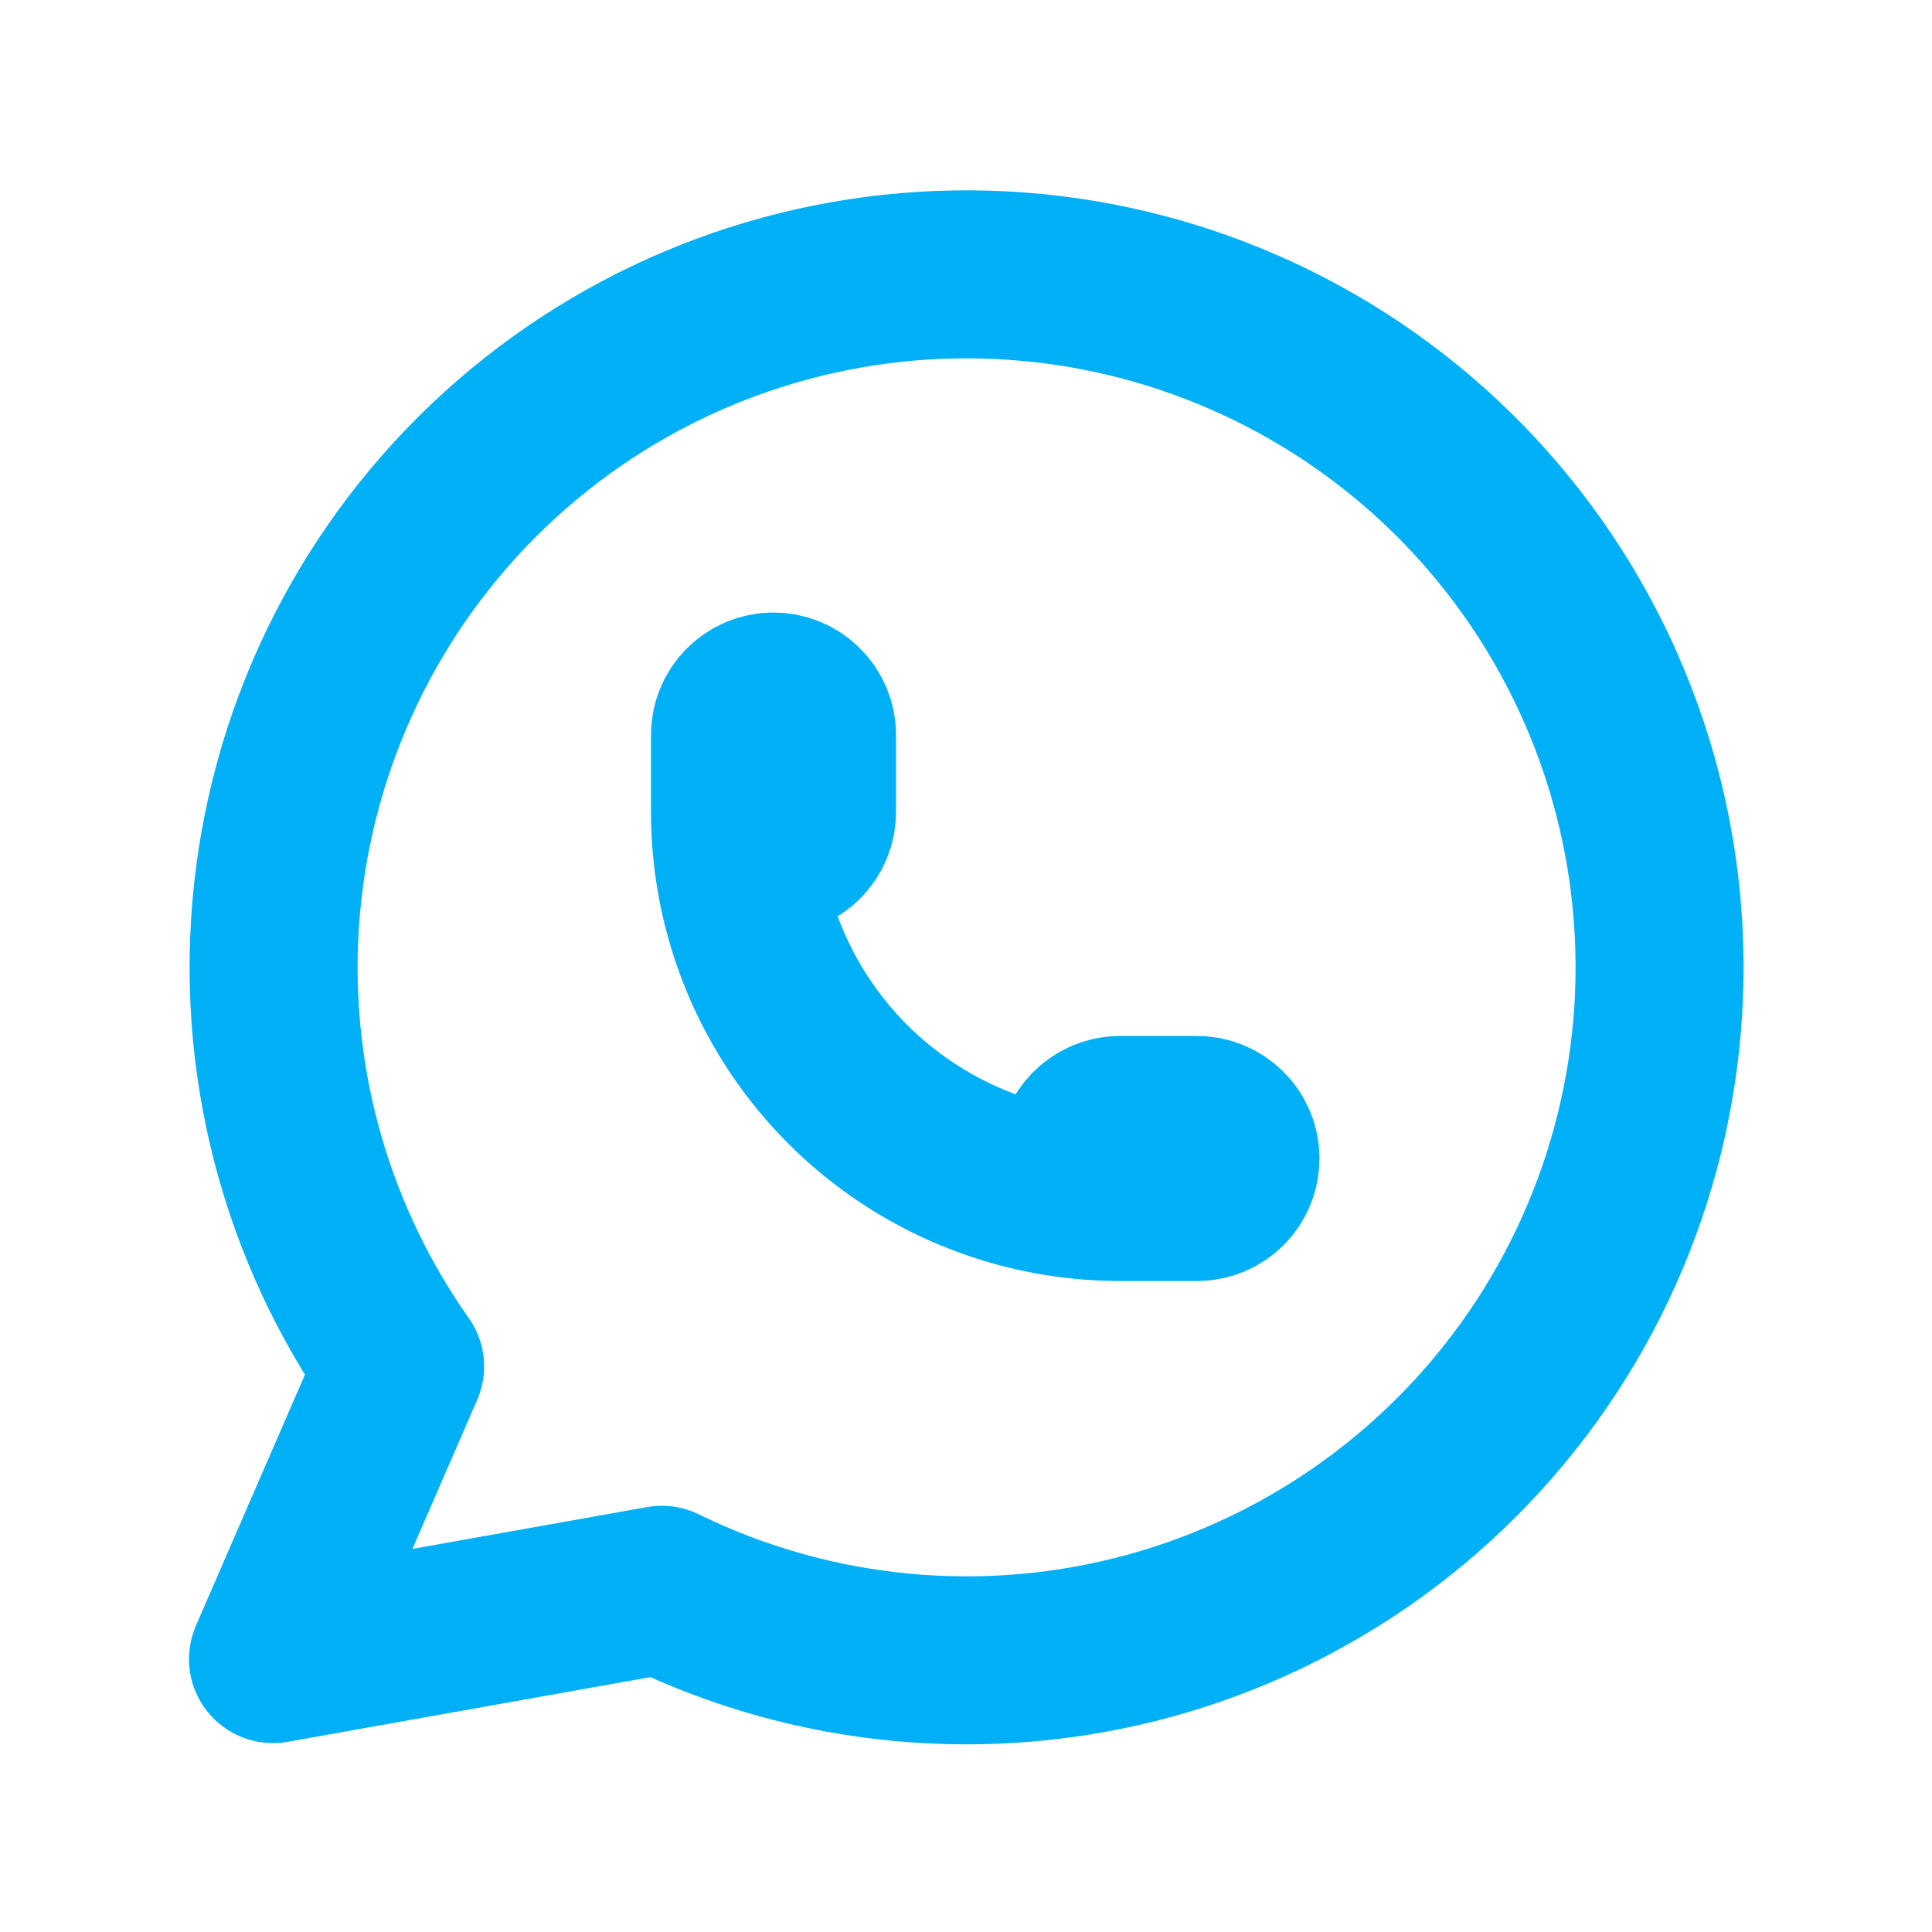 <svg width="23" height="23" viewBox="0 0 23 23" fill="none" xmlns="http://www.w3.org/2000/svg">
<path d="M8.75 9.667C8.75 9.788 8.798 9.905 8.884 9.991C8.97 10.077 9.087 10.125 9.208 10.125C9.33 10.125 9.446 10.077 9.532 9.991C9.618 9.905 9.667 9.788 9.667 9.667V8.75C9.667 8.628 9.618 8.512 9.532 8.426C9.446 8.34 9.33 8.292 9.208 8.292C9.087 8.292 8.97 8.34 8.884 8.426C8.798 8.512 8.75 8.628 8.75 8.75V9.667ZM8.75 9.667C8.75 10.882 9.233 12.048 10.092 12.908C10.952 13.767 12.118 14.25 13.333 14.25M13.333 14.25H14.25C14.372 14.25 14.488 14.202 14.574 14.116C14.66 14.03 14.708 13.913 14.708 13.792C14.708 13.67 14.66 13.553 14.574 13.468C14.488 13.382 14.372 13.333 14.25 13.333H13.333C13.212 13.333 13.095 13.382 13.009 13.468C12.923 13.553 12.875 13.67 12.875 13.792C12.875 13.913 12.923 14.03 13.009 14.116C13.095 14.202 13.212 14.25 13.333 14.25ZM3.25 19.751L4.763 16.267C3.605 14.625 3.087 12.616 3.306 10.619C3.524 8.622 4.464 6.773 5.949 5.419C7.434 4.065 9.362 3.3 11.371 3.267C13.38 3.234 15.332 3.935 16.861 5.239C18.39 6.543 19.39 8.36 19.674 10.349C19.958 12.338 19.507 14.363 18.404 16.043C17.302 17.722 15.624 18.942 13.687 19.473C11.749 20.004 9.684 19.809 7.879 18.926L3.25 19.751Z" stroke="#00B0F6" stroke-width="2" stroke-linecap="round" stroke-linejoin="round"/>
</svg>
